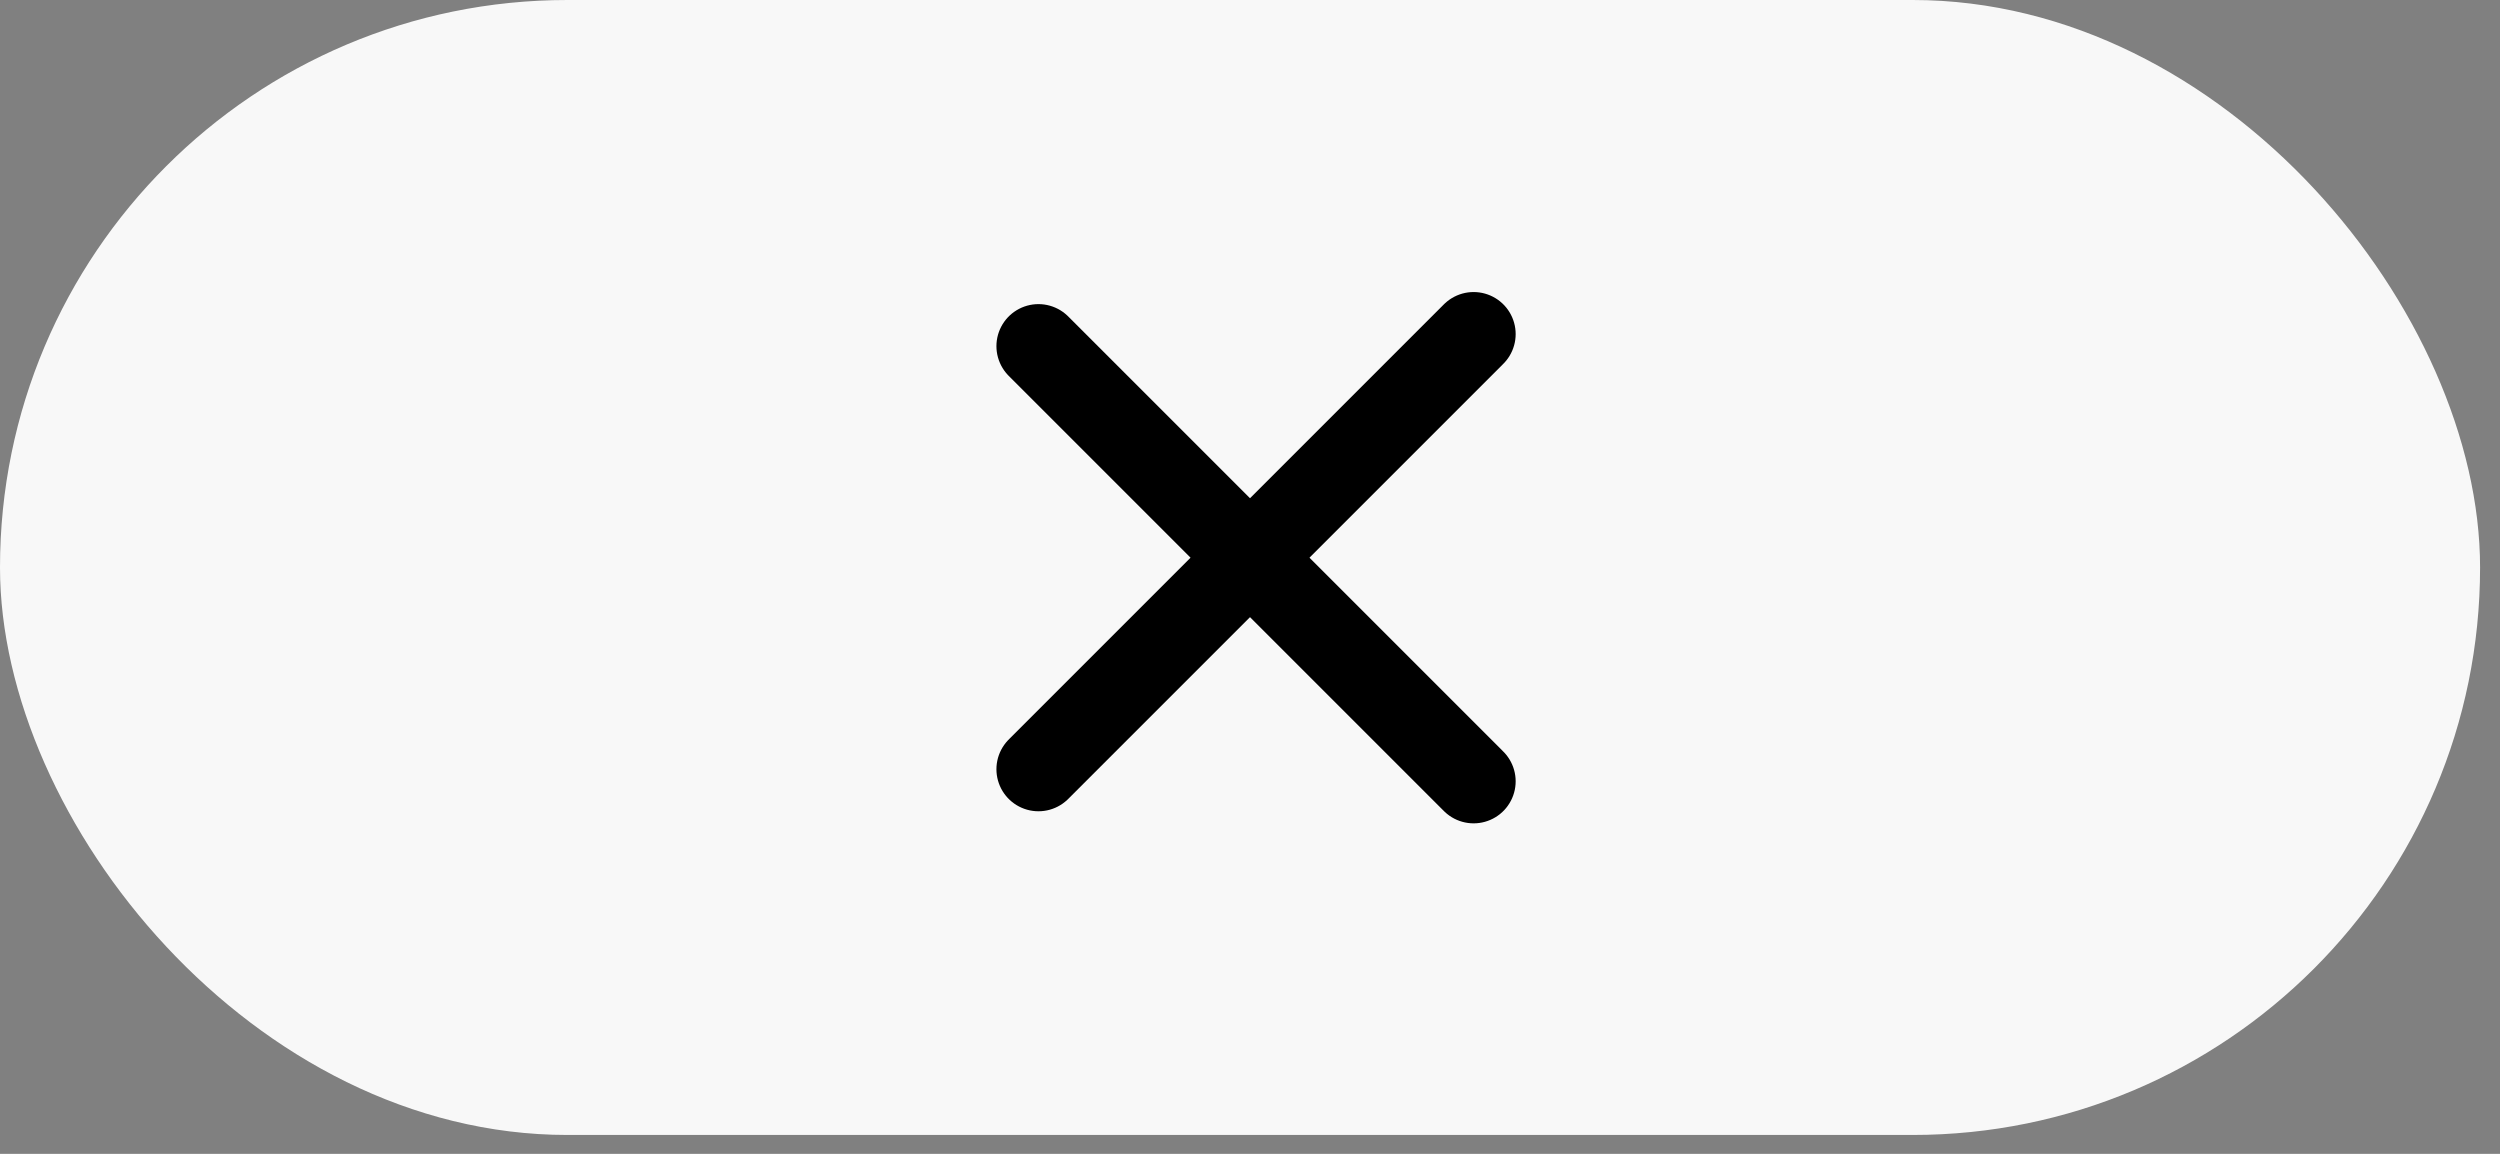 <?xml version="1.0" encoding="UTF-8"?> <svg xmlns="http://www.w3.org/2000/svg" width="65" height="30" viewBox="0 0 65 30" fill="none"><rect x="0" y="0" width="65" height="30" fill="#808080" stroke="none"/><rect width="64.482" height="29.509" rx="14.754" fill="#F8F8F8"></rect><path d="M27 20L38.314 8.686" stroke="black" stroke-width="2.186" stroke-linecap="round" stroke-linejoin="round"></path><path d="M27 9L38.314 20.314" stroke="black" stroke-width="2.186" stroke-linecap="round" stroke-linejoin="round"></path></svg> 